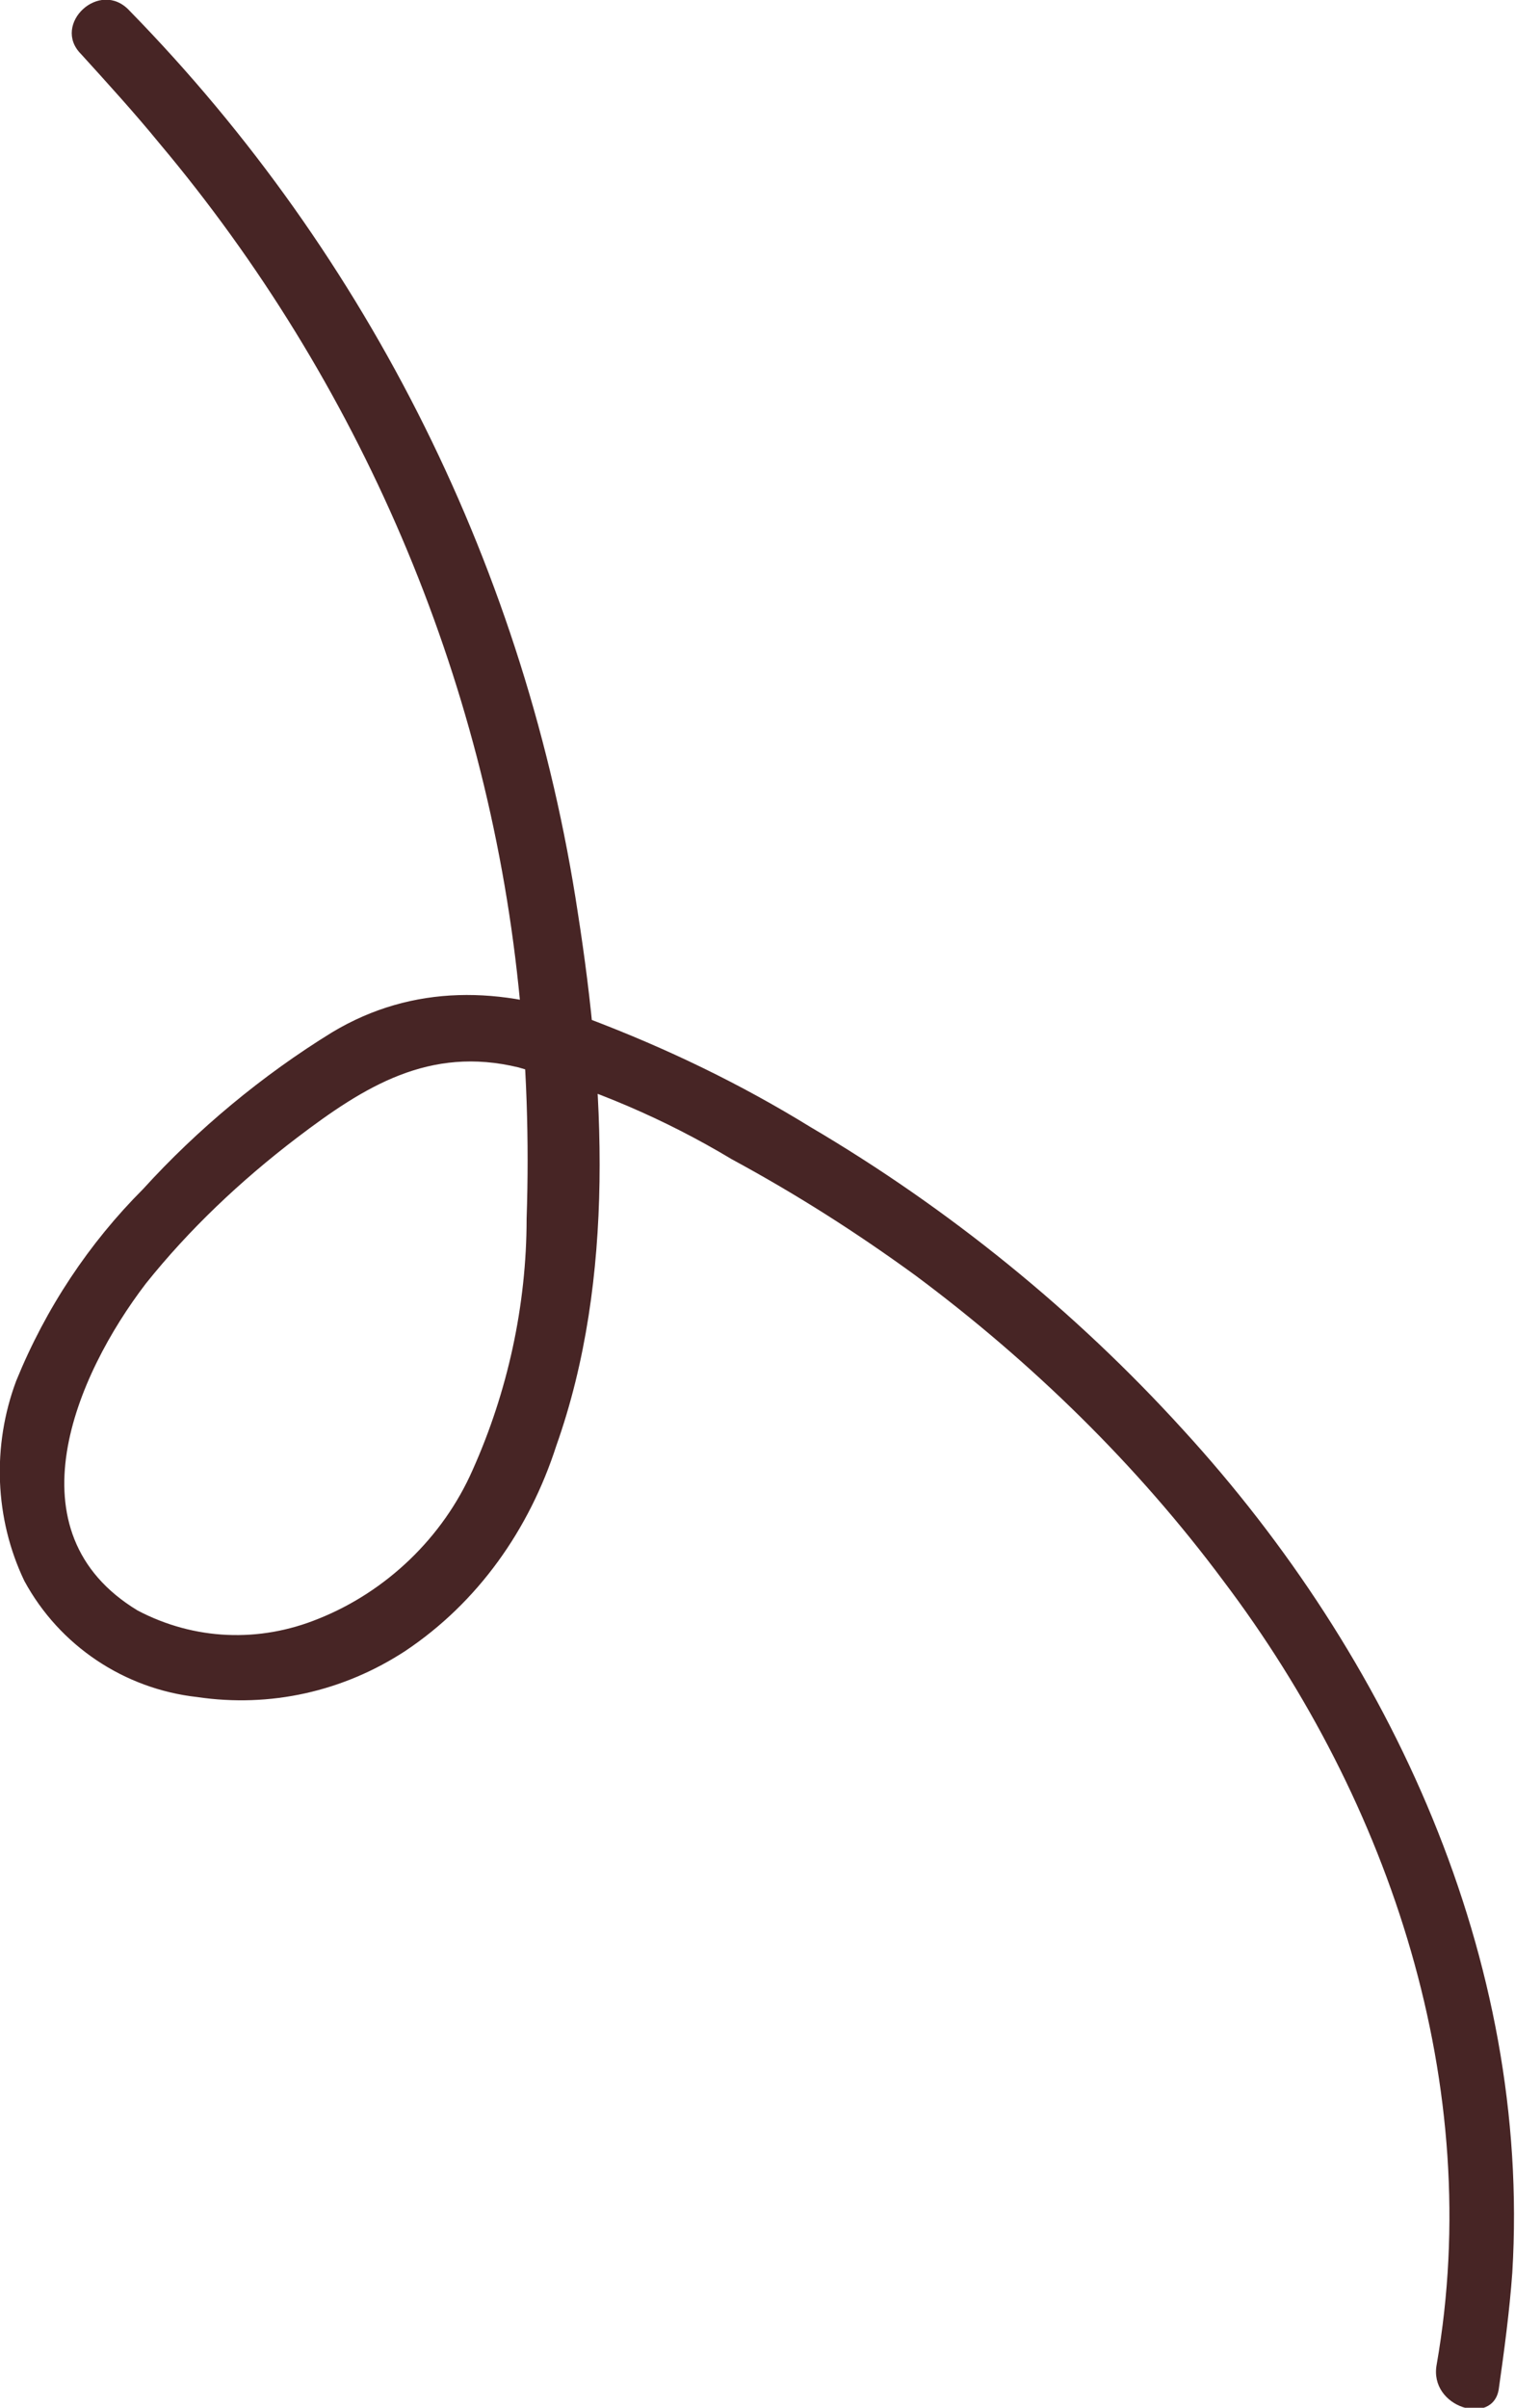 <svg xmlns="http://www.w3.org/2000/svg" viewBox="0 0 56.1 89.1" xml:space="preserve"><path d="M53.2 87.5c1.8-10.3-1.7-20.8-7.9-29-3.2-4.3-7.1-8.1-11.4-11.3-2.2-1.6-4.4-3-6.8-4.3-2.5-1.5-5.1-2.6-7.9-3.4-3.3-.8-5.7.7-8.2 2.6-2.1 1.6-4 3.4-5.6 5.4-2.6 3.4-5.1 9.2-.3 12.1 2.1 1.1 4.5 1.2 6.7.3 2.5-1 4.6-3 5.7-5.5 1.3-2.9 2-6.1 2-9.3.1-2.9 0-5.8-.3-8.6C18 25 13.3 14.1 5.9 5.3 5 4.2 4 3.1 3 2 1.9.9 3.7-.8 4.8.4c8.9 9.1 14.7 20.8 16.6 33.4 1 6.4 1.4 13.5-.8 19.7-1 3.1-2.9 5.8-5.6 7.6-2.3 1.5-5 2.1-7.7 1.7-2.7-.3-5.1-1.9-6.4-4.3-1.1-2.3-1.2-5-.3-7.4C1.7 48.4 3.3 46 5.3 44c2-2.2 4.4-4.2 7-5.8 3-1.8 6.3-1.7 9.5-.5 2.9 1.1 5.6 2.4 8.2 4 5.1 3 9.8 6.8 13.8 11.2 7.7 8.4 12.9 19.6 12.2 31.2-.1 1.4-.3 2.9-.5 4.3s-2.6.7-2.3-.9" style="fill:#472525"/></svg>